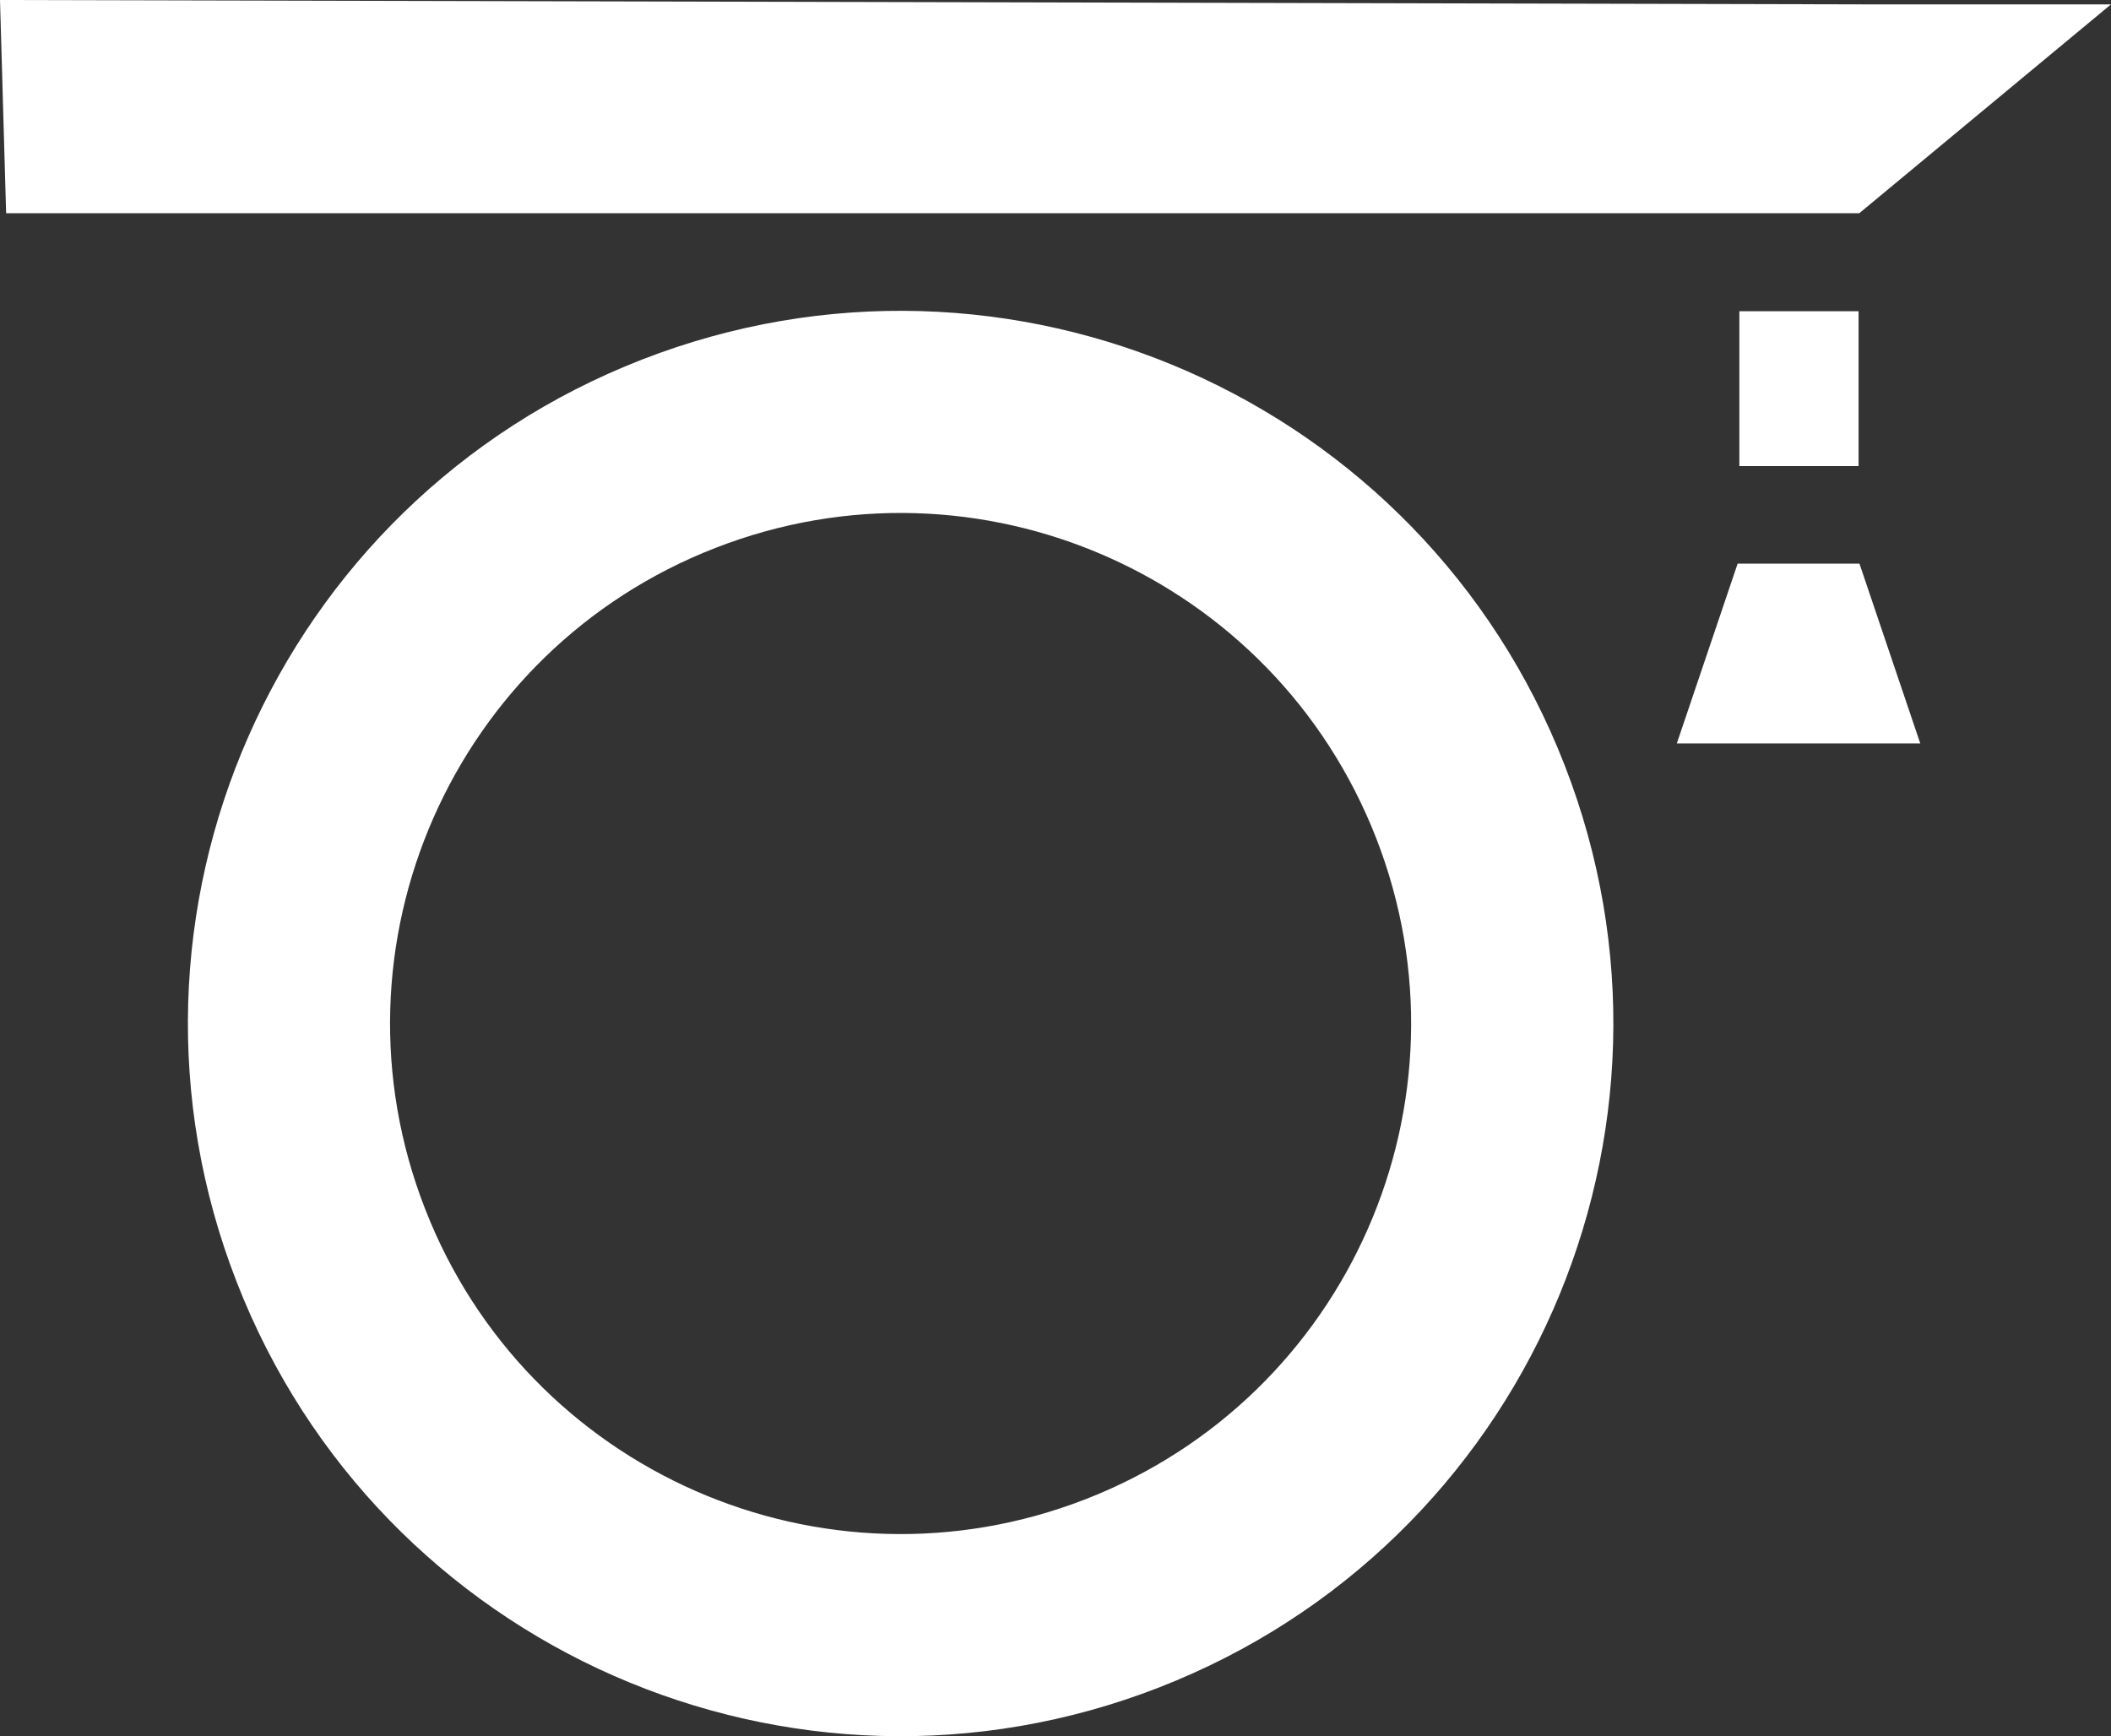 <?xml version="1.0" encoding="UTF-8"?>
<!DOCTYPE svg PUBLIC "-//W3C//DTD SVG 1.1//EN" "http://www.w3.org/Graphics/SVG/1.1/DTD/svg11.dtd">
<!-- Creator: CorelDRAW X8 -->
<svg xmlns="http://www.w3.org/2000/svg" xml:space="preserve" width="100%" height="100%" version="1.1" style="shape-rendering:geometricPrecision; text-rendering:geometricPrecision; image-rendering:optimizeQuality; fill-rule:evenodd; clip-rule:evenodd"
viewBox="0 0 9651 7938"
 xmlns:xlink="http://www.w3.org/1999/xlink">
 <rect x="0" y="0" width="9651" height="7938" fill="#333333" stroke="none"/>
 <defs>
  <style type="text/css">
   <![CDATA[
    .fil0 {fill:white}
   ]]>
  </style>
 </defs>
 <g id="Layer_x0020_1">
  <path class="fil0" d="M2935 1644c-1676,652 -2506,2541 -1853,4217 652,1677 2540,2507 4217,1854 1677,-653 2507,-2541 1854,-4217 -653,-1677 -2541,-2507 -4218,-1854zm5009 933l557 0 278 822 -1113 0 278 -822zm8 -1154l545 0 0 708 -545 0 0 -708zm-7952 -1423l8535 20 1116 0 -1151 955 -8472 0 -28 -975zm3271 2505c-1201,467 -1796,1820 -1328,3021 467,1201 1820,1796 3021,1328 1201,-468 1795,-1820 1328,-3021 -468,-1201 -1820,-1796 -3021,-1328z"/>
 </g>
</svg>
